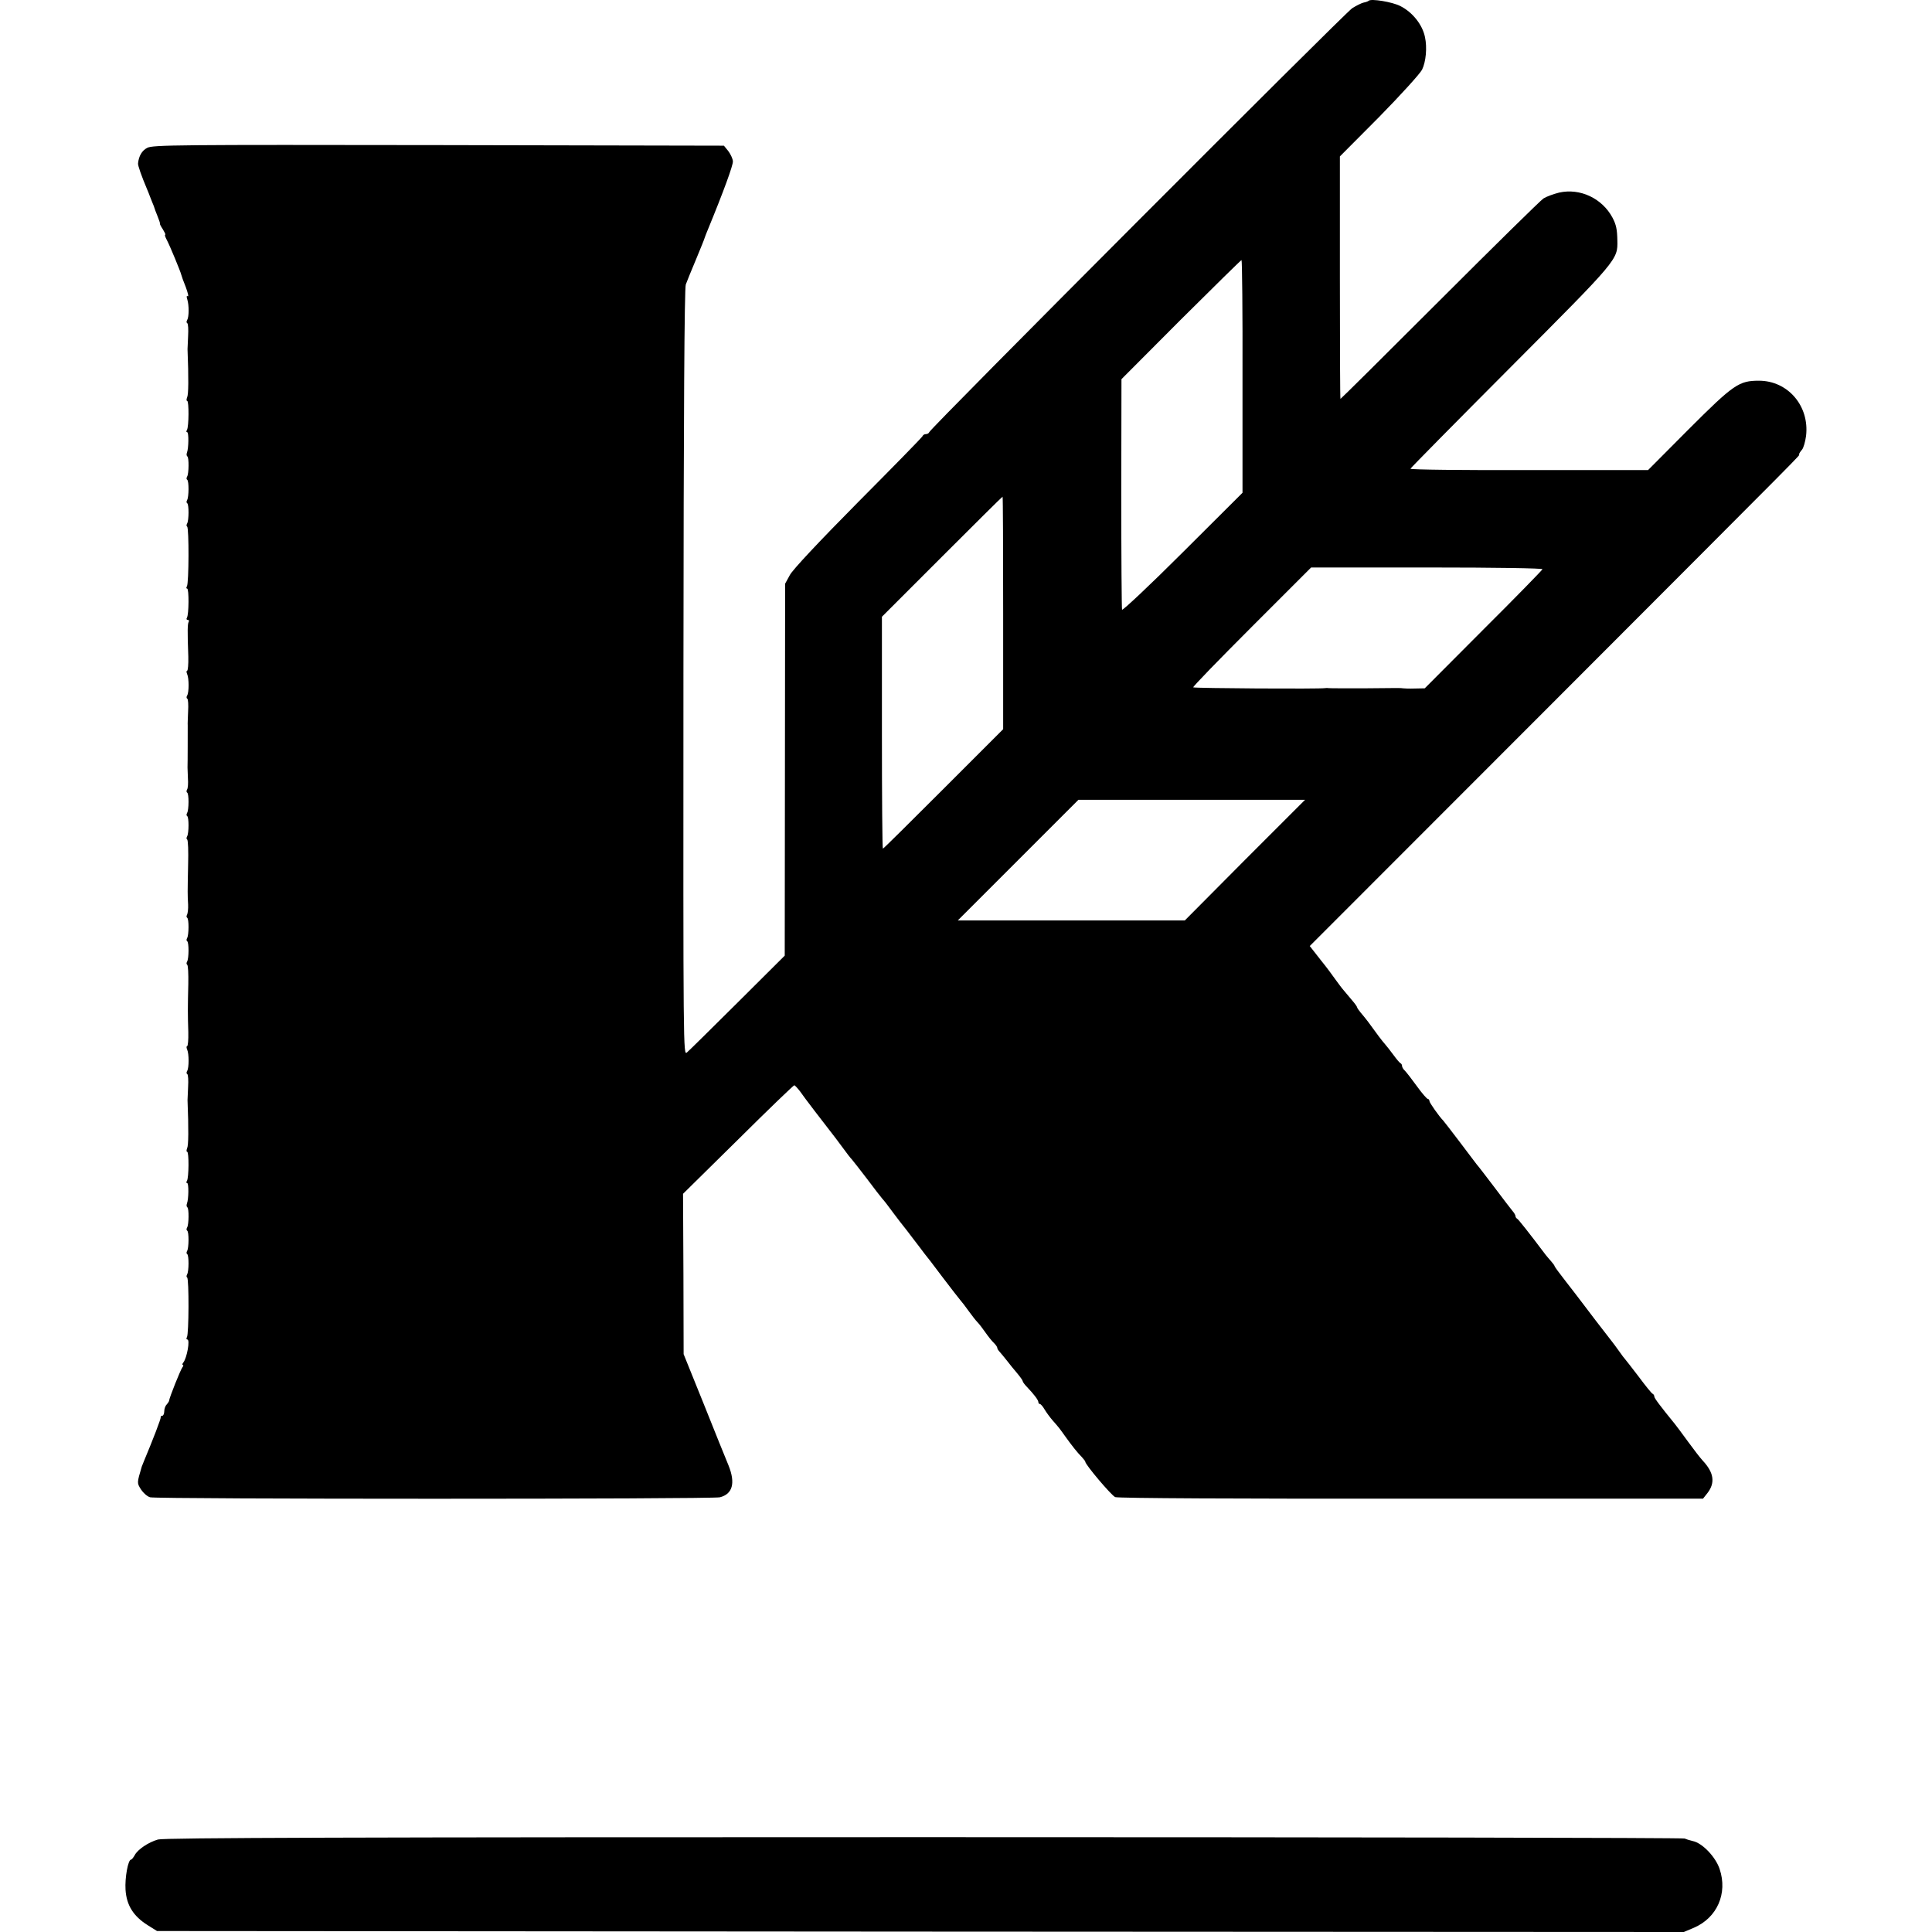 <?xml version="1.0" standalone="no"?>
<!DOCTYPE svg PUBLIC "-//W3C//DTD SVG 20010904//EN"
 "http://www.w3.org/TR/2001/REC-SVG-20010904/DTD/svg10.dtd">
<svg version="1.0" xmlns="http://www.w3.org/2000/svg"
 width="988pt" height="988pt" viewBox="0 0 988 988"
 preserveAspectRatio="xMidYMid meet">
<g transform="translate(0,988) scale(0.1,-0.1)"
fill="#000000" stroke="none">
<path d="M6999 9876 c-3 -3 -14 -7 -25 -9 -10 -2 -37 -15 -59 -29 -38 -25
-2157 -2148 -2163 -2168 -2 -6 -10 -10 -17 -10 -7 0 -15 -4 -17 -10 -1 -5
-150 -157 -330 -338 -201 -203 -335 -346 -349 -373 l-24 -44 -1 -951 -1 -951
-240 -239 c-132 -131 -249 -247 -260 -256 -19 -17 -19 0 -18 1940 1 1340 5
1966 12 1987 6 17 30 75 53 130 23 55 43 105 44 110 2 6 8 22 14 36 84 204
131 334 130 354 -1 14 -12 37 -24 53 l-22 27 -1459 3 c-1335 2 -1461 1 -1490
-14 -27 -14 -43 -41 -47 -79 -2 -10 18 -66 45 -130 7 -16 13 -32 14 -35 1 -3
7 -18 13 -33 7 -16 12 -30 12 -31 0 -2 7 -20 15 -40 8 -20 14 -37 13 -39 -2
-2 5 -15 15 -30 9 -15 15 -27 12 -27 -4 0 0 -12 8 -27 16 -30 70 -161 74 -178
1 -5 11 -34 23 -63 11 -30 16 -51 10 -47 -6 4 -7 -2 -2 -17 9 -29 9 -89 -1
-105 -4 -6 -4 -14 1 -16 4 -3 6 -32 4 -64 -1 -32 -3 -62 -3 -68 6 -151 5 -233
-2 -247 -4 -10 -4 -18 0 -18 10 0 9 -133 -1 -149 -4 -6 -4 -11 1 -11 9 0 8
-82 -1 -105 -3 -8 -2 -16 2 -19 9 -5 8 -89 -1 -103 -4 -7 -4 -14 0 -16 10 -6
9 -89 0 -104 -4 -7 -4 -14 0 -16 10 -6 9 -89 0 -104 -4 -7 -4 -14 0 -16 10 -6
9 -290 -1 -305 -4 -7 -4 -12 1 -12 10 0 9 -133 -1 -149 -4 -6 -2 -11 4 -11 6
0 8 -4 5 -10 -6 -10 -7 -43 -2 -178 1 -39 -2 -72 -6 -72 -4 0 -4 -8 0 -17 10
-22 10 -94 0 -110 -4 -6 -4 -14 1 -16 4 -3 6 -32 4 -64 -1 -32 -3 -65 -2 -73
0 -15 0 -197 -1 -215 0 -5 1 -30 2 -55 2 -25 0 -51 -4 -57 -4 -6 -4 -14 0 -16
10 -6 9 -89 0 -104 -4 -7 -4 -14 0 -16 10 -6 9 -89 0 -104 -4 -7 -4 -14 0 -16
5 -3 7 -61 5 -129 -3 -147 -3 -152 0 -204 1 -22 -2 -45 -5 -51 -4 -7 -4 -14 0
-16 10 -6 9 -89 0 -104 -4 -7 -4 -14 0 -16 10 -6 9 -89 0 -104 -4 -7 -4 -14 0
-16 5 -3 7 -47 6 -99 -3 -118 -3 -156 0 -246 1 -39 -2 -72 -6 -72 -4 0 -4 -8
0 -17 10 -22 10 -94 0 -110 -4 -6 -4 -14 1 -16 4 -3 6 -32 4 -64 -1 -32 -3
-62 -3 -68 6 -151 5 -233 -2 -247 -4 -10 -4 -18 0 -18 10 0 9 -133 -1 -149 -4
-6 -4 -11 1 -11 9 0 8 -82 -1 -105 -3 -8 -2 -16 2 -19 9 -5 8 -89 -1 -103 -4
-7 -4 -14 0 -16 10 -6 9 -89 0 -104 -4 -7 -4 -14 0 -16 10 -6 9 -89 0 -104 -4
-7 -4 -14 0 -16 10 -6 9 -290 -1 -305 -4 -7 -3 -12 2 -12 15 0 -2 -94 -20
-117 -6 -7 -7 -13 -3 -13 4 0 3 -6 -2 -12 -10 -13 -67 -156 -68 -170 0 -4 -6
-13 -12 -20 -7 -6 -13 -22 -13 -35 0 -13 -5 -23 -10 -23 -6 0 -9 -3 -8 -7 2
-7 -41 -118 -85 -223 -6 -14 -11 -27 -12 -30 -25 -85 -25 -83 -4 -117 12 -18
32 -36 47 -40 39 -10 2870 -10 2913 0 65 16 81 72 45 162 -14 33 -71 175 -127
315 l-103 255 -1 410 -2 410 281 277 c154 153 284 278 288 278 3 0 17 -15 30
-32 18 -27 121 -161 181 -238 7 -9 25 -33 41 -55 16 -22 35 -47 43 -55 7 -8
42 -53 78 -100 35 -47 70 -92 77 -100 8 -8 34 -42 58 -75 25 -33 47 -62 50
-65 3 -3 25 -32 50 -65 25 -33 51 -66 57 -75 7 -8 49 -62 92 -120 44 -58 86
-112 93 -120 7 -8 26 -32 42 -55 16 -22 36 -48 45 -57 9 -9 27 -33 41 -53 14
-20 33 -44 43 -53 9 -9 17 -20 17 -25 0 -5 6 -14 13 -21 6 -7 23 -27 37 -45
14 -18 37 -47 52 -64 15 -18 28 -36 28 -40 0 -4 10 -18 23 -31 36 -38 57 -66
57 -76 0 -6 4 -10 8 -10 4 0 15 -12 24 -28 9 -15 28 -41 42 -57 31 -35 34 -39
66 -84 31 -43 59 -79 83 -103 9 -10 17 -20 17 -23 0 -15 134 -173 153 -181 13
-6 642 -9 1514 -8 l1492 0 23 29 c40 52 33 104 -24 165 -13 14 -47 58 -76 98
-29 40 -59 80 -67 90 -75 92 -105 132 -105 140 0 6 -4 12 -8 14 -5 1 -37 41
-72 88 -36 47 -67 87 -70 90 -3 3 -17 21 -30 40 -14 19 -30 42 -37 50 -27 34
-139 180 -158 206 -11 15 -46 60 -77 100 -32 41 -58 76 -58 79 0 3 -8 14 -17
24 -10 11 -22 26 -28 33 -86 114 -141 184 -147 186 -4 2 -8 8 -8 13 0 5 -7 17
-15 26 -8 10 -51 65 -94 123 -44 58 -84 110 -89 115 -4 6 -44 57 -87 115 -44
58 -82 107 -85 110 -20 20 -70 91 -70 99 0 6 -4 11 -8 11 -5 0 -30 29 -56 65
-26 36 -54 72 -62 80 -8 7 -14 18 -14 23 0 6 -3 12 -7 14 -5 2 -21 21 -37 43
-16 22 -36 47 -43 55 -13 14 -46 58 -87 115 -11 14 -28 36 -38 47 -10 12 -18
24 -18 27 0 3 -12 20 -26 36 -14 17 -33 39 -42 50 -10 11 -28 36 -42 55 -13
19 -48 66 -78 103 l-54 69 1238 1239 c1356 1358 1264 1265 1264 1275 0 4 7 15
15 24 8 9 17 41 21 71 18 153 -93 282 -241 282 -102 0 -129 -18 -359 -248
l-208 -209 -609 0 c-335 -1 -608 2 -606 7 1 4 232 238 513 520 548 550 547
548 545 647 -1 57 -6 81 -25 117 -53 99 -166 152 -273 128 -28 -7 -64 -20 -80
-30 -15 -10 -254 -245 -531 -522 -277 -277 -505 -503 -507 -503 -2 0 -3 279
-3 620 l0 620 200 201 c109 111 208 220 220 242 20 40 27 114 15 168 -13 63
-64 127 -126 158 -40 21 -150 39 -162 27z m-645 -1921 l0 -595 -306 -305
c-168 -168 -308 -299 -310 -293 -2 7 -4 275 -4 596 l1 583 304 305 c168 167
307 304 310 304 3 0 6 -268 5 -595z m-1224 -1209 l0 -595 -305 -305 c-168
-168 -307 -306 -310 -306 -3 0 -5 267 -5 593 l0 593 307 307 c169 169 308 307
310 307 2 0 3 -267 3 -594z m2758 223 c-2 -5 -138 -145 -303 -309 l-299 -300
-51 -1 c-27 -1 -54 0 -60 1 -13 2 -12 2 -205 0 -91 0 -169 0 -175 1 -5 1 -14
1 -19 0 -24 -5 -669 -1 -674 4 -3 3 132 142 299 309 l304 304 593 0 c360 0
592 -4 590 -9z m-1522 -1487 l-307 -309 -581 0 -580 0 309 309 308 308 579 0
580 0 -308 -308z"/>
<path d="M808 473 c-49 -14 -104 -51 -119 -80 -7 -13 -16 -23 -19 -23 -15 0
-32 -93 -28 -154 5 -79 40 -135 113 -181 l48 -30 3904 -3 3904 -2 52 22 c118
51 173 175 131 300 -20 61 -88 133 -137 143 -17 4 -36 10 -42 13 -5 4 -1755 7
-3889 7 -2918 0 -3888 -3 -3918 -12z"/>
</g>
</svg>
